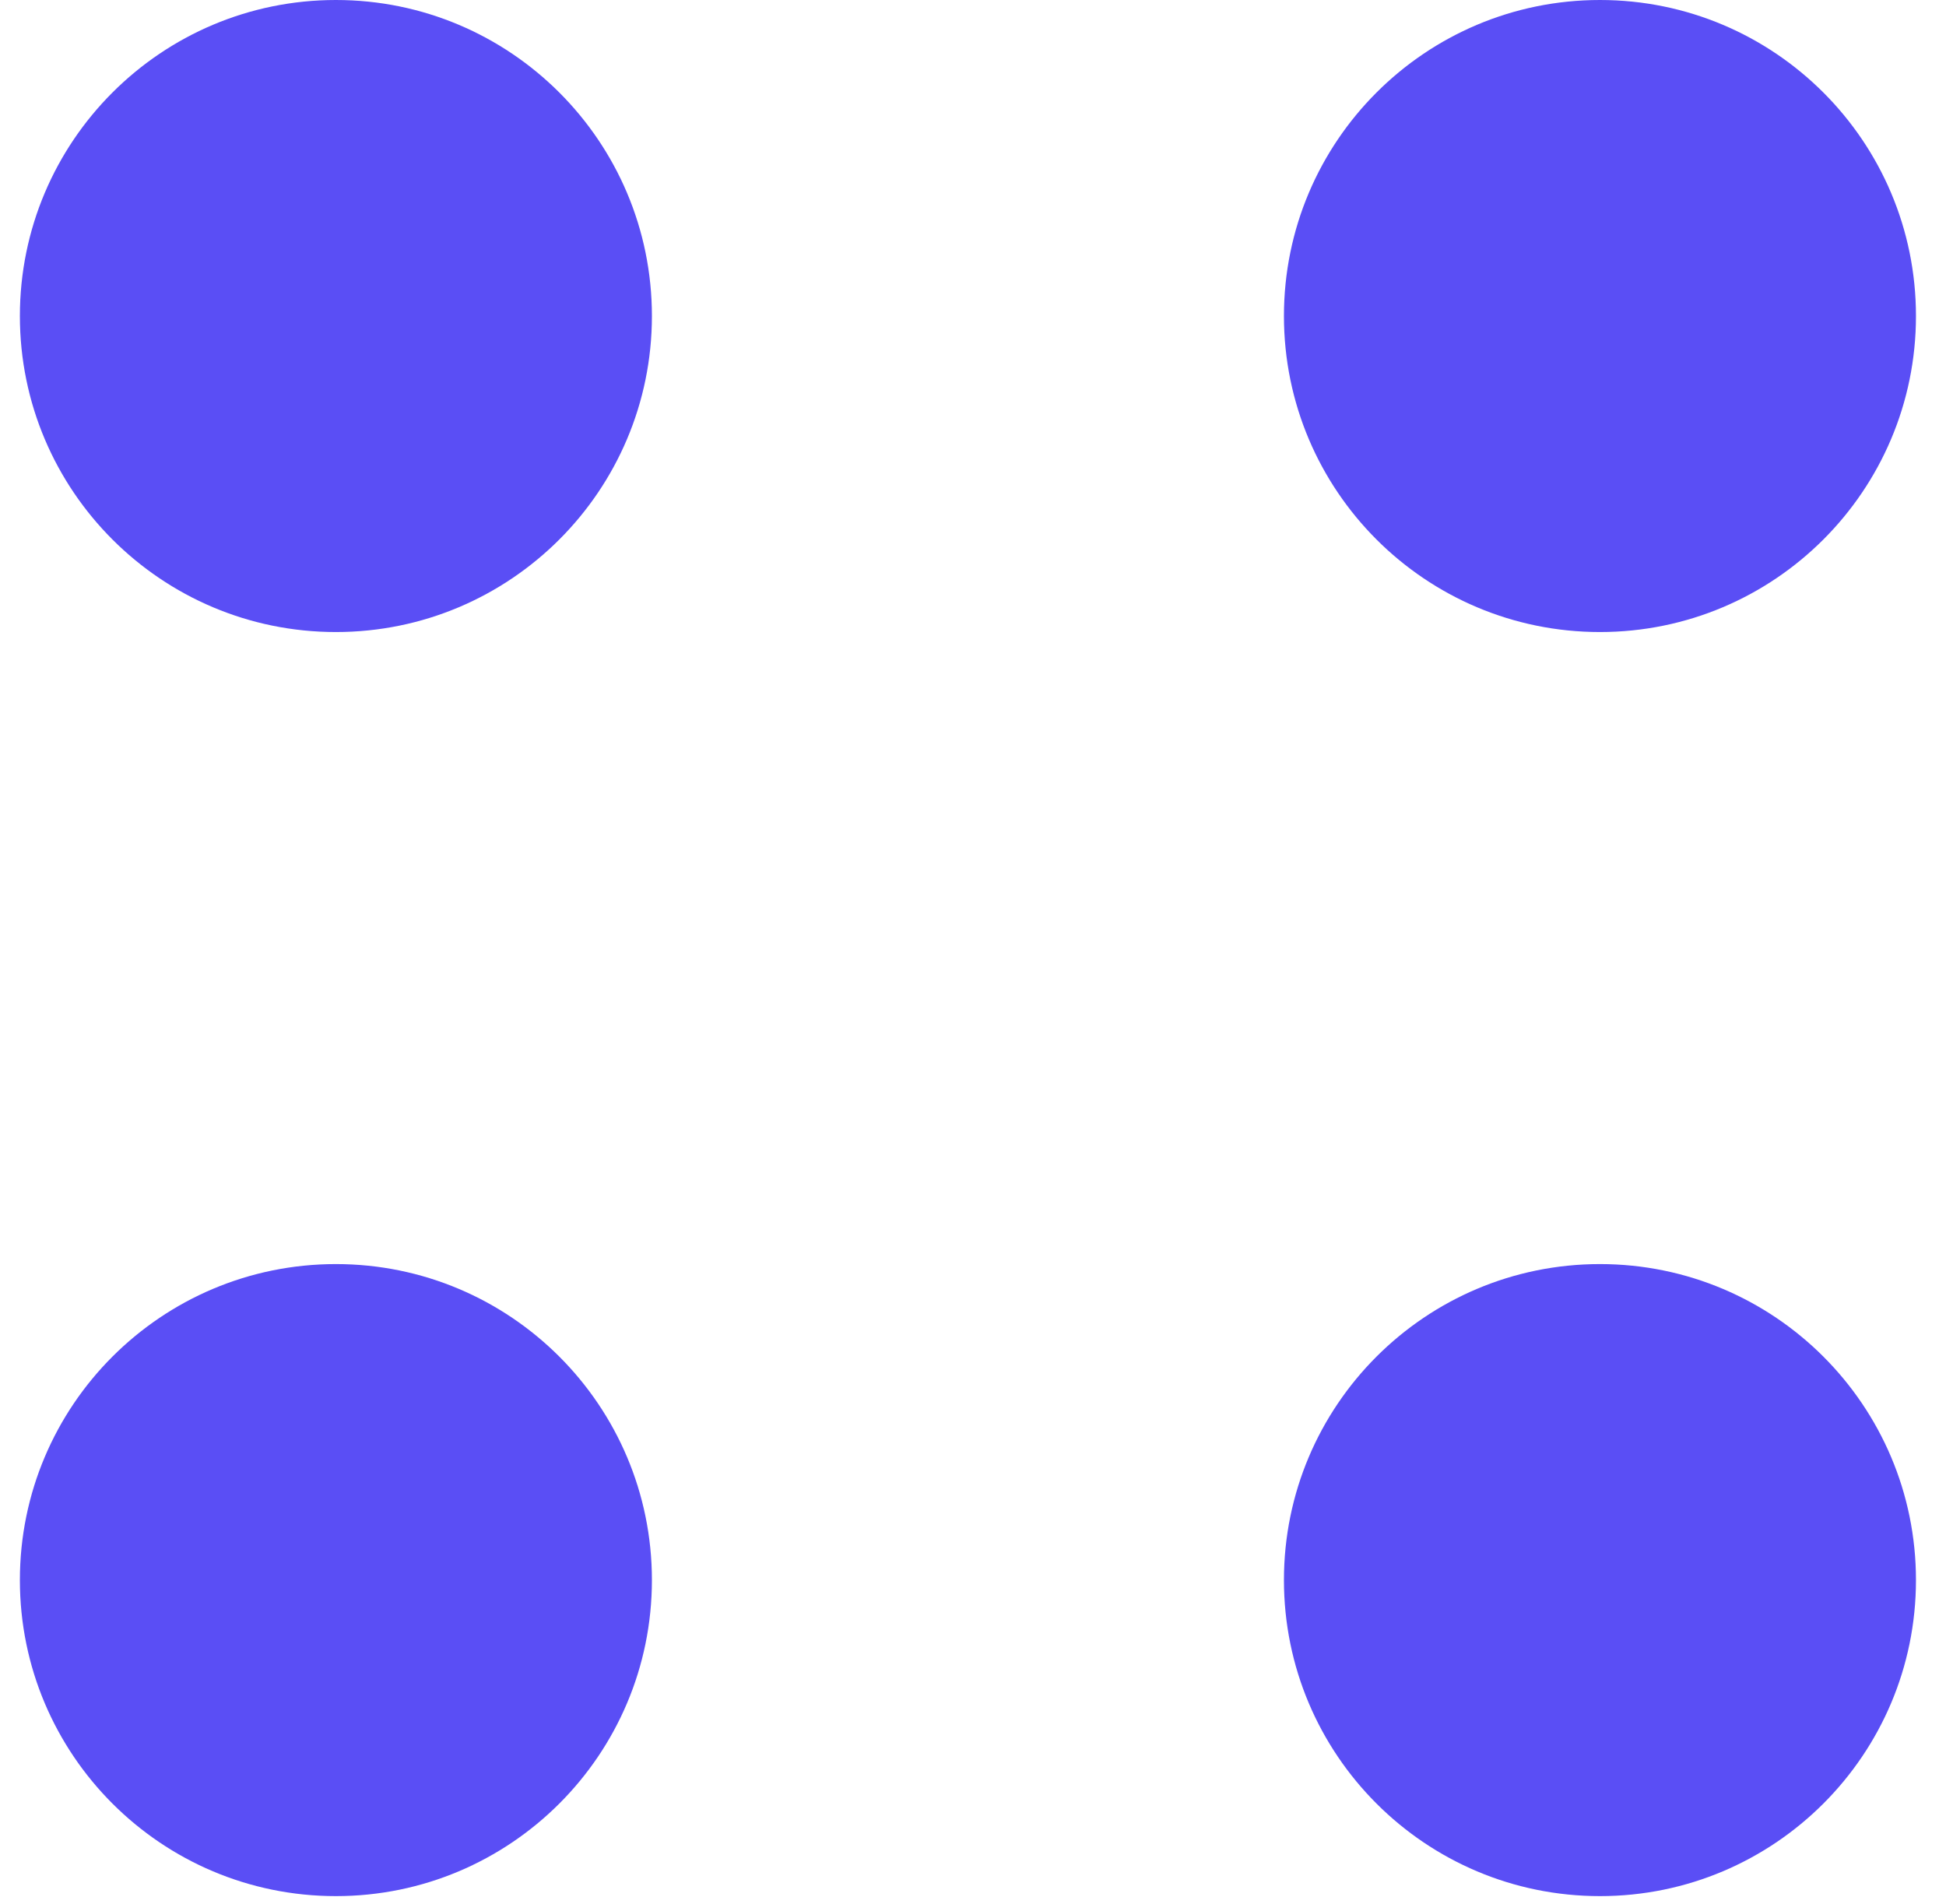 <svg xmlns="http://www.w3.org/2000/svg" width="46" height="45" viewBox="0 0 46 45" fill="none"><path d="M7.94 14.94C12.065 14.94 15.41 11.596 15.41 7.47C15.41 3.344 12.065 0 7.94 0C3.814 0 0.47 3.344 0.47 7.47C0.47 11.596 3.814 14.94 7.94 14.94Z" fill="#5A4EF5"></path><path d="M37.82 14.94C41.945 14.94 45.29 11.596 45.29 7.47C45.29 3.344 41.945 0 37.82 0C33.694 0 30.35 3.344 30.35 7.47C30.35 11.596 33.694 14.94 37.82 14.94Z" fill="#5A4EF5"></path><path d="M7.94 44.82C12.065 44.82 15.41 41.476 15.41 37.35C15.41 33.224 12.065 29.88 7.94 29.88C3.814 29.88 0.47 33.224 0.47 37.35C0.47 41.476 3.814 44.82 7.94 44.82Z" fill="#5A4EF5"></path><path d="M37.82 44.82C41.945 44.82 45.29 41.476 45.29 37.35C45.29 33.224 41.945 29.88 37.82 29.88C33.694 29.88 30.35 33.224 30.35 37.35C30.35 41.476 33.694 44.82 37.82 44.82Z" fill="#5A4EF5"></path></svg>